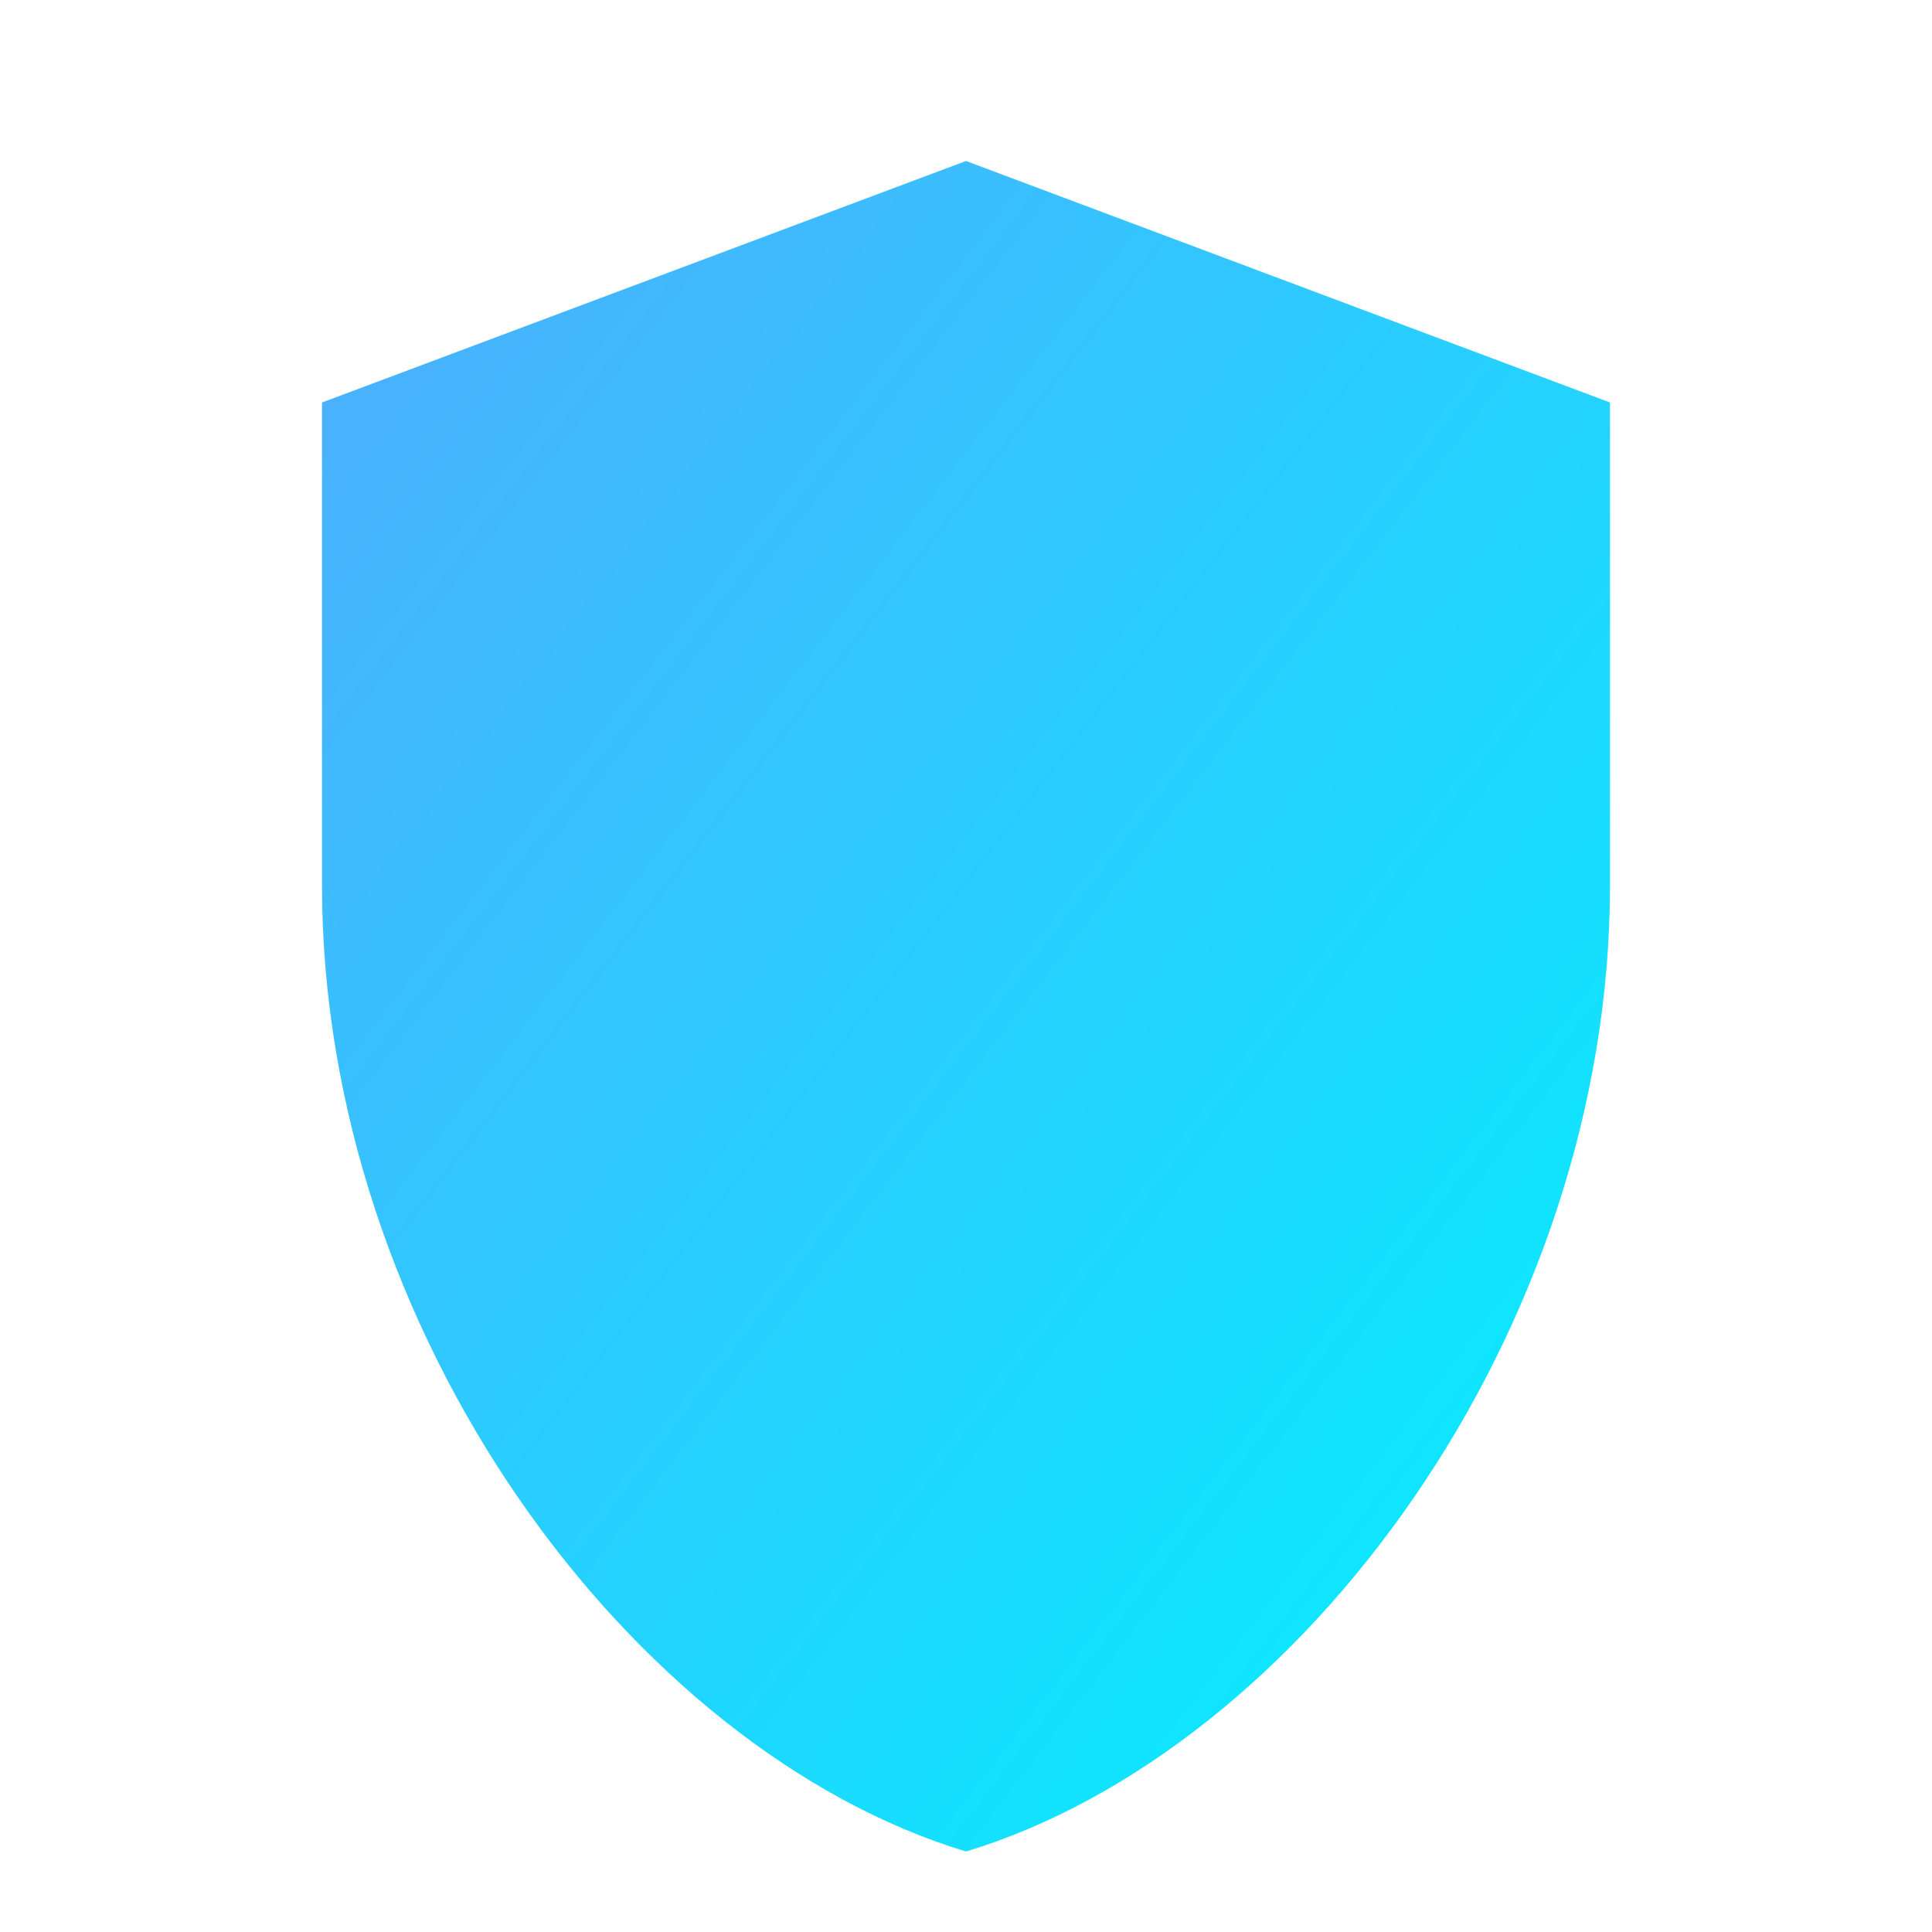 <svg width="512" height="512" viewBox="0 0 24 24" fill="url(#grad)" xmlns="http://www.w3.org/2000/svg">
<defs><linearGradient id="grad" x1="0%" y1="0%" x2="100%" y2="100%">
<stop offset="0%" stop-color="#4facfe"></stop><stop offset="100%" stop-color="#00f2fe"></stop>
</linearGradient></defs>
<path d="M12 2L4 5V11C4 16.55 7.84 21.74 12 23C16.16 21.74 20 16.55 20 11V5L12 2Z"></path>
</svg>
